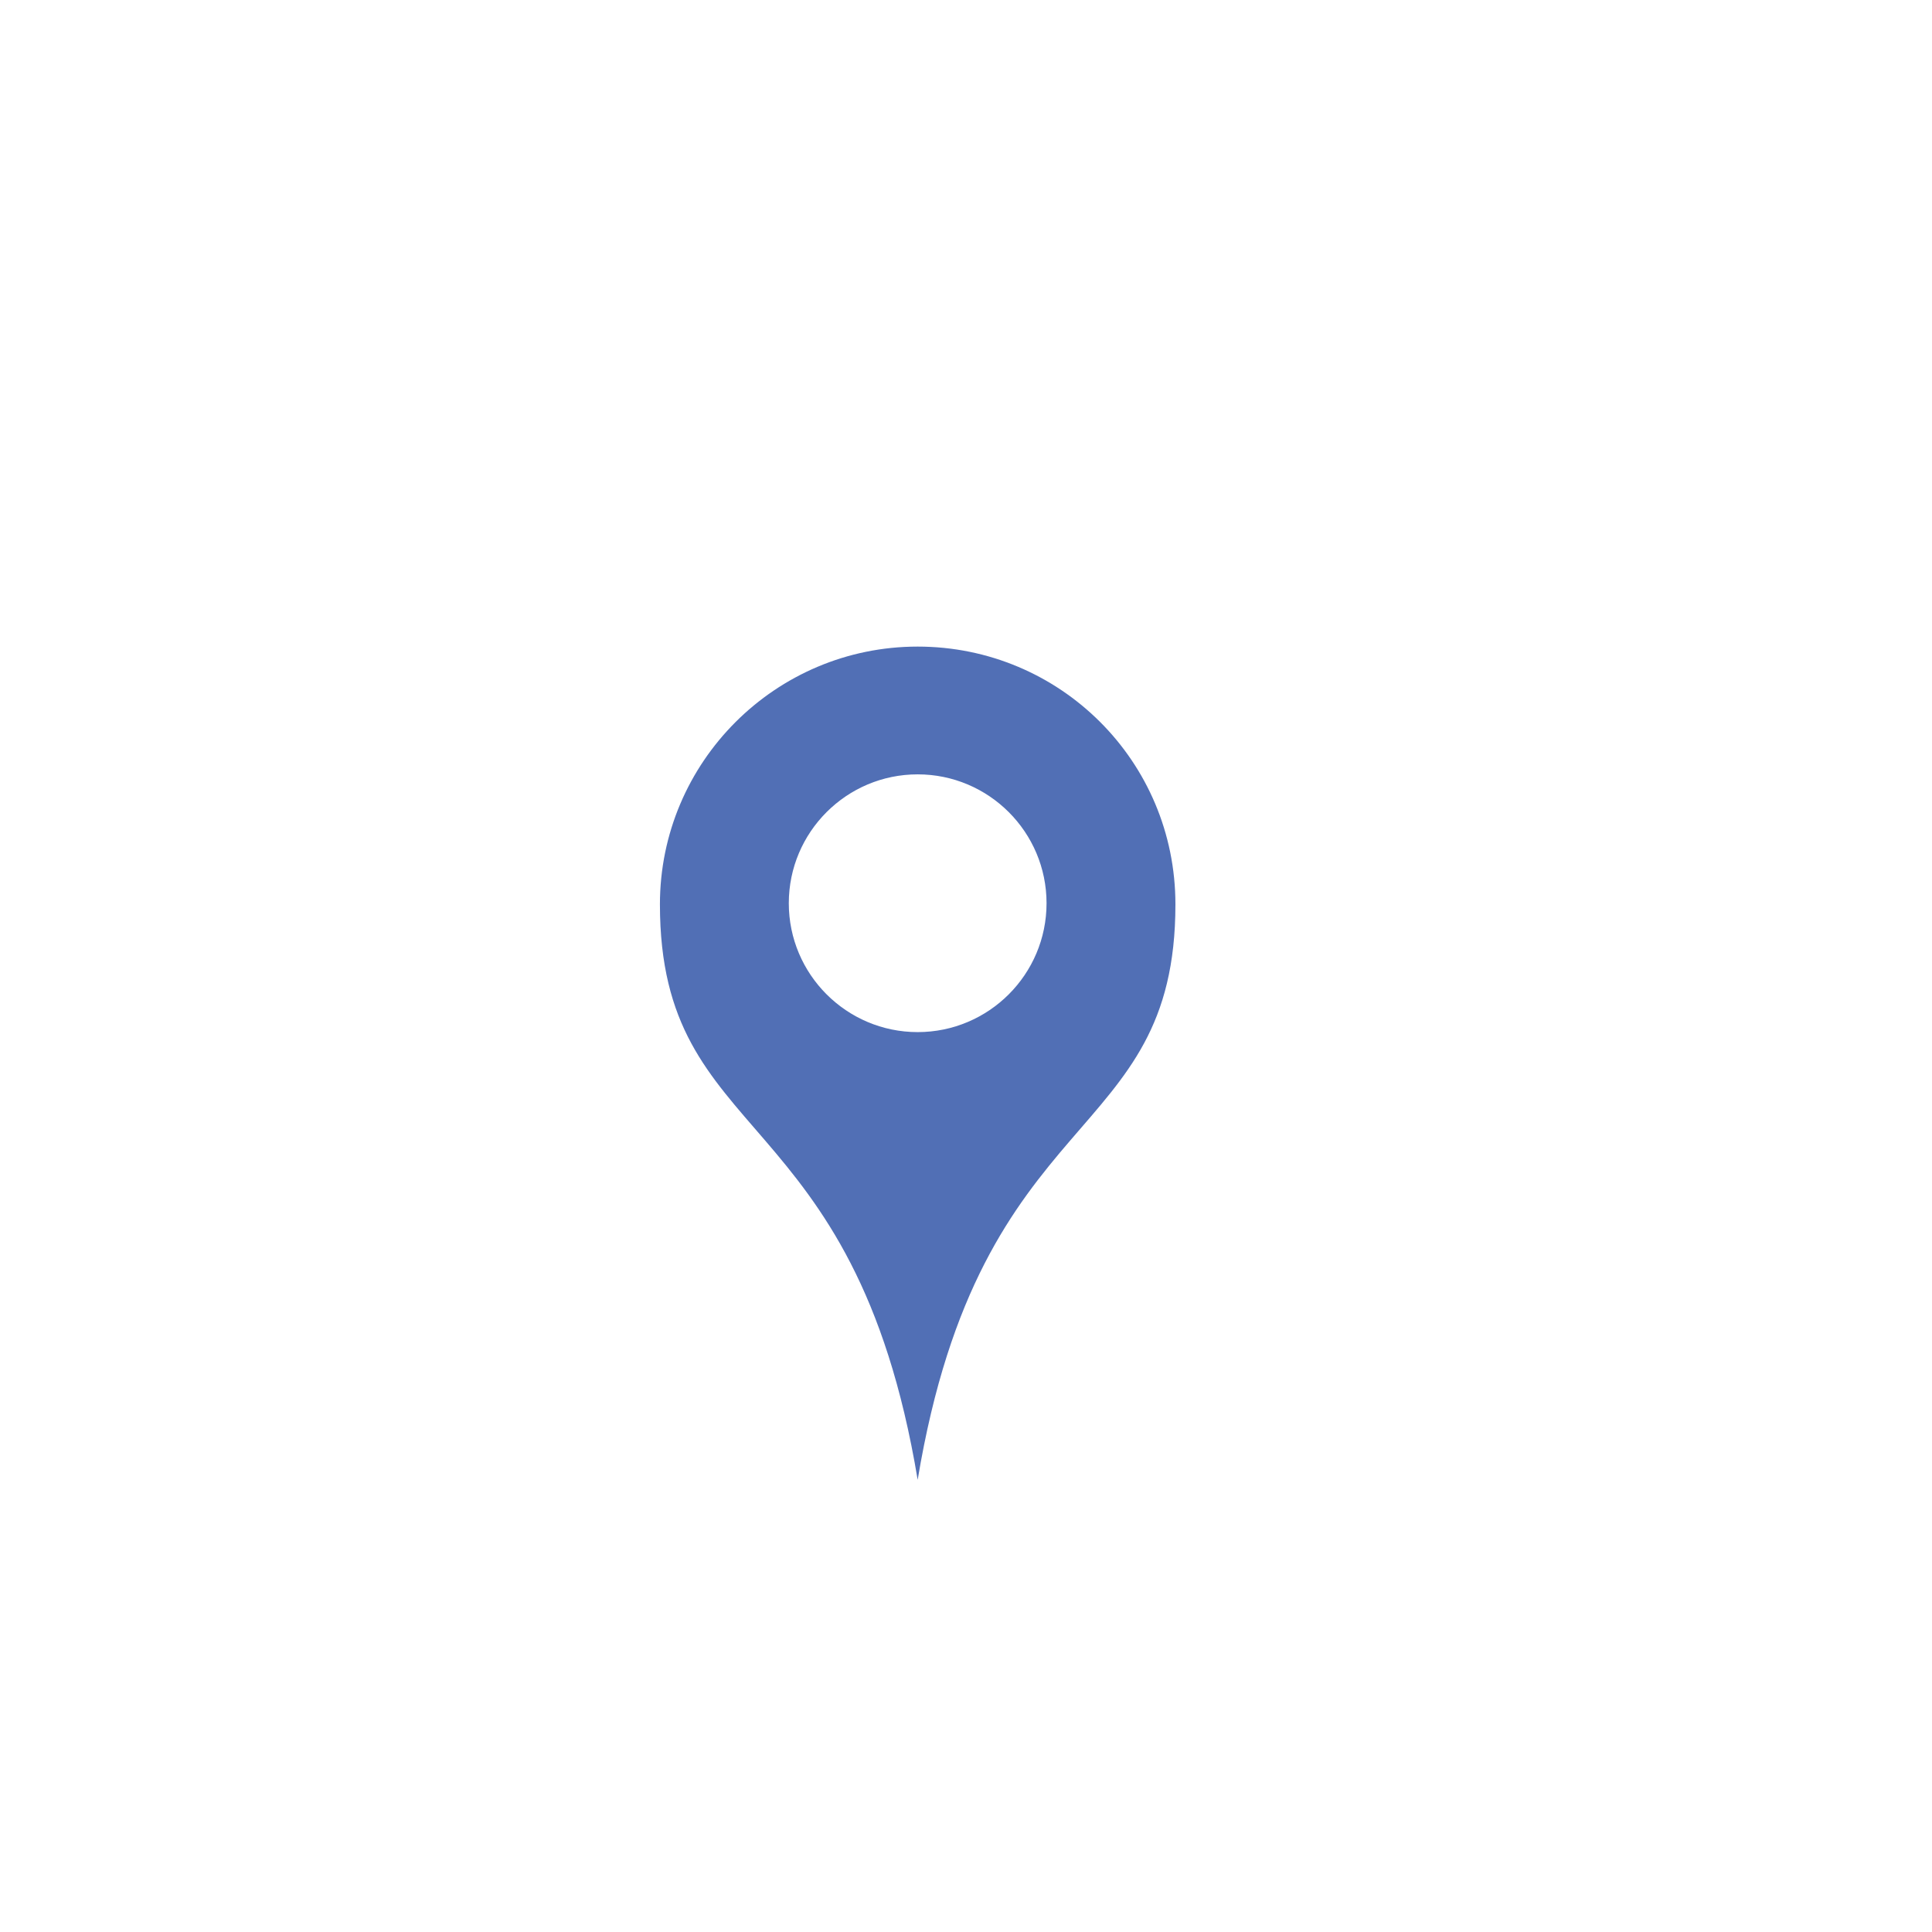 <?xml version="1.0" encoding="utf-8"?>
<!-- Generator: Adobe Illustrator 27.2.0, SVG Export Plug-In . SVG Version: 6.00 Build 0)  -->
<svg version="1.1" id="Layer_1" xmlns="http://www.w3.org/2000/svg" xmlns:xlink="http://www.w3.org/1999/xlink" x="0px" y="0px"
	 viewBox="0 0 173.9 173.9" style="enable-background:new 0 0 173.9 173.9;" xml:space="preserve">
<style type="text/css">
	.st0{fill:#516FB5;}
</style>
<path class="st0" d="M82.6,58.2c-12.8,0-23.2,10.4-23.2,23.2c0,21.9,17.5,17.5,23.2,51.8c5.7-34.3,23.2-29.9,23.2-51.8
	C105.8,68.5,95.4,58.2,82.6,58.2z M82.6,92.9c-6.4,0-11.6-5.2-11.6-11.6c0-6.4,5.2-11.6,11.6-11.6c6.4,0,11.6,5.2,11.6,11.6
	C94.2,87.7,89,92.9,82.6,92.9z"/>
</svg>

